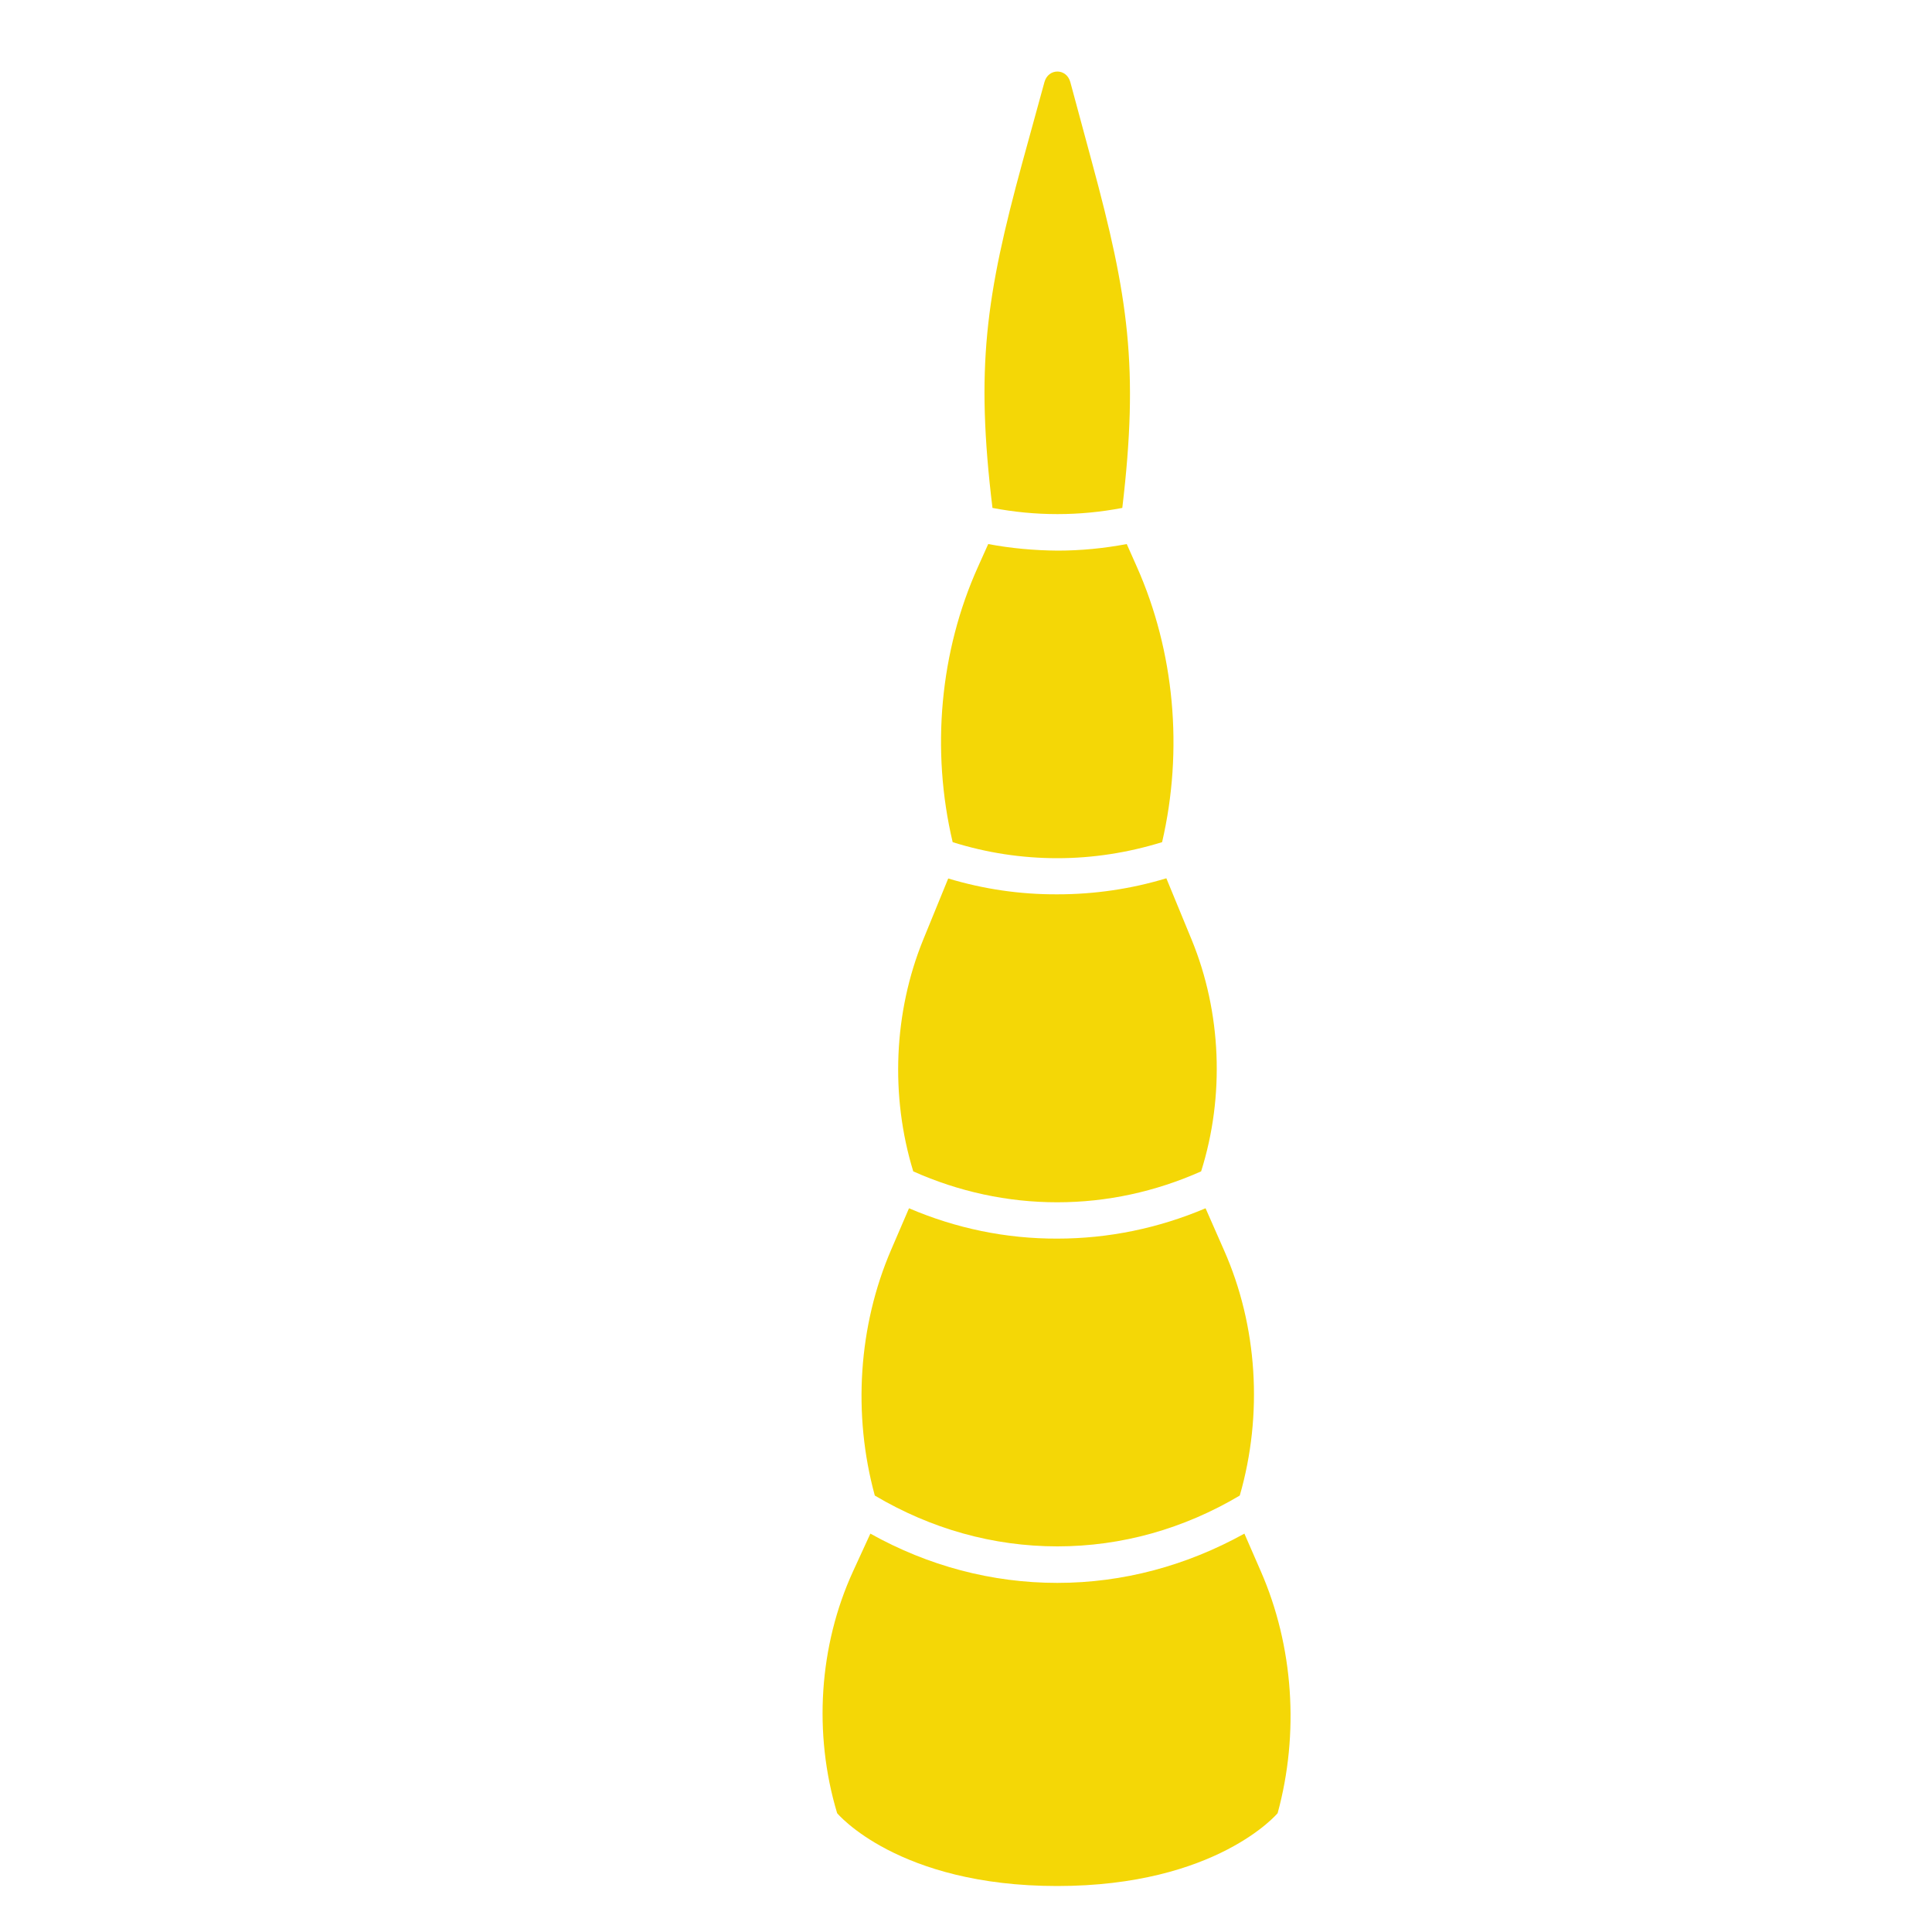 <?xml version="1.0" encoding="utf-8"?>
<!-- Generator: Adobe Illustrator 19.1.0, SVG Export Plug-In . SVG Version: 6.00 Build 0)  -->
<svg version="1.1" id="Layer_1" xmlns="http://www.w3.org/2000/svg" xmlns:xlink="http://www.w3.org/1999/xlink" x="0px" y="0px"
	 width="1000px" height="1000px" viewBox="0 0 1000 1000" style="enable-background:new 0 0 1000 1000;" xml:space="preserve">
<style type="text/css">
	.st0{fill:#F4D706;}
</style>
<path class="st0" d="M470.5,625.4l-9.3,21.6c-16.9,39.3-19.9,85.1-8.4,127.1l0,0c29,17.2,61.2,26.3,94.5,26.3
	c33.3,0,65.4-9.1,94.4-26.3l0,0c12.1-41.9,9.2-87.9-8.2-127.1l-9.5-21.6c-24.3,10.3-50.2,15.7-76.7,15.7
	C520.7,641.2,494.8,635.8,470.5,625.4z M547.3,819.3c-34,0-66.9-8.8-96.8-25.5l-9,19.6c-17.6,38.4-20.6,83.9-8.2,125.1l0,0
	c0,0,31.3,37.7,113.9,37.7s114.1-37.7,114.1-37.7l0,0c11.3-41.4,8.2-86.5-8.7-125.2l-8.5-19.5C614.1,810.4,581.3,819.3,547.3,819.3z
	 M490.8,454.7l-13,31.8c-15.2,37.4-17.1,80.7-5.1,119.8l0,0c23.5,10.5,48.7,16,74.5,16s50.9-5.5,74.5-16l0,0
	c12.3-39,10.5-82.4-4.9-119.9l-13.1-31.8c-18.2,5.5-37.1,8.3-56.4,8.3C528,463,509.1,460.2,490.8,454.7z M511.5,281.6l-5.3,11.8
	c-19.7,43.7-24.4,94.8-13.1,142.5l0,0c17.5,5.5,35.7,8.3,54.2,8.3s36.7-2.9,54.2-8.3l0,0c11.1-47.8,6.4-98.8-13.1-142.6l-5.2-11.7
	c-11.7,2.2-23.7,3.4-35.8,3.4C535.2,284.9,523.2,283.8,511.5,281.6z M547.3,266.1c11.4,0,22.6-1.1,33.6-3.2l0,0
	c8.6-72.5,3.2-109.2-15.7-178.9L554,42.5c-2-7.3-11.4-7.3-13.4,0L529.2,84c-19,69.6-24.3,106.4-15.5,178.9l0,0
	C524.7,265,535.9,266.1,547.3,266.1z"/>
</svg>
